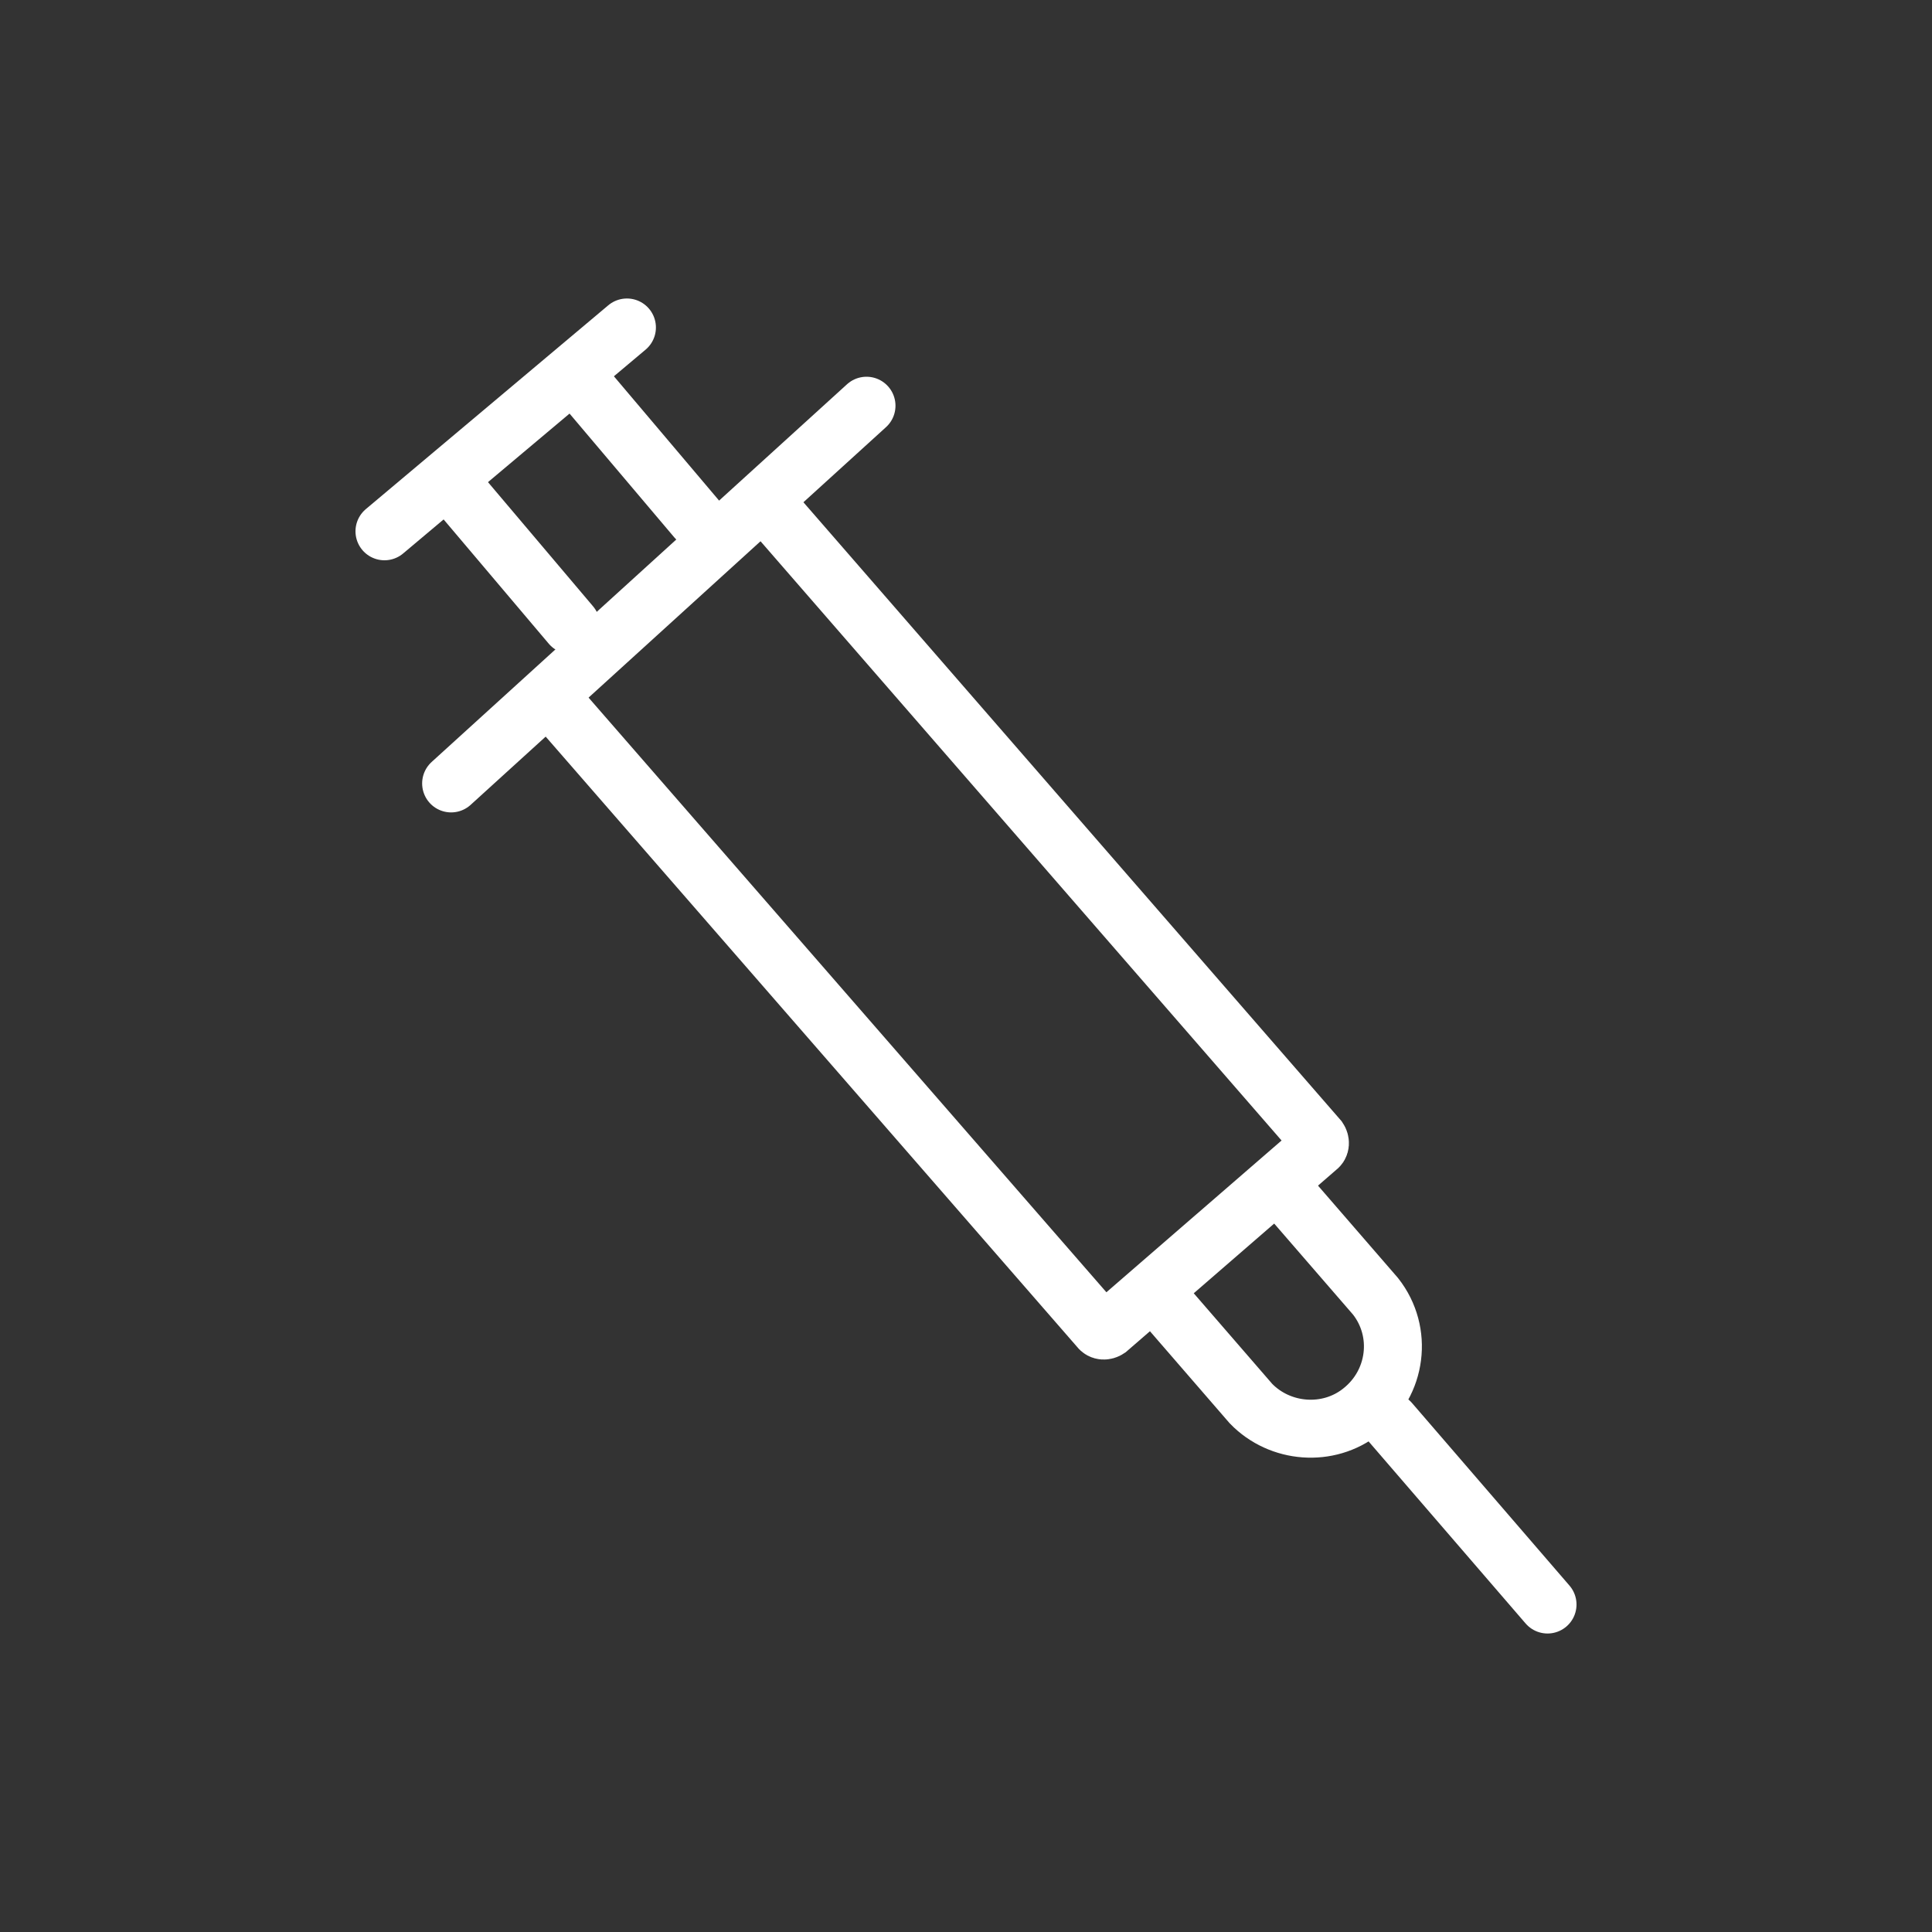 <?xml version="1.0" encoding="UTF-8"?>
<svg xmlns="http://www.w3.org/2000/svg" version="1.1" id="Ebene_1" x="0" y="0" viewBox="0 0 200 200" style="enable-background:new 0 0 200 200" xml:space="preserve">
  <rect x="0" y="0" width="200" height="200" fill="#333333" stroke="none"/>
  <style>.st0,.st1{fill:none;stroke:#fff;stroke-width:6}.st1{stroke-linecap:round}</style>
  <g id="icons">
    <g id="Artboard-Copy-2">
      <g id="Group-9">
        <path id="Path" class="st0" d="m79.2 52 57.3 65.9c.2.3.2.7-.1.9l-21.7 18.8c-.3.2-.7.2-.9-.1L56.5 71.7"></path>
        <path id="Path-2" class="st0" d="m131.4 121.5 11 12.7c2.9 3.7 2.2 9-1.5 11.9-3.4 2.7-8.4 2.3-11.4-.8l-11-12.7"></path>
        <path id="Line-7" class="st1" d="m60 39.4 12.1 14.3"></path>
        <path id="Line-7-Copy" class="st1" d="m47 50.4 12.1 14.3"></path>
        <path id="Line-7-Copy-2" class="st1" d="M64.9 33.9 39.8 55"></path>
        <path id="Line-7-Copy-5" class="st1" d="m89.7 42-43 39.1"></path>
        <path id="Line-7-Copy-3" class="st1" d="m160.2 166.1-16.3-18.9"></path>
      </g>
    </g>
  </g>
</svg>
